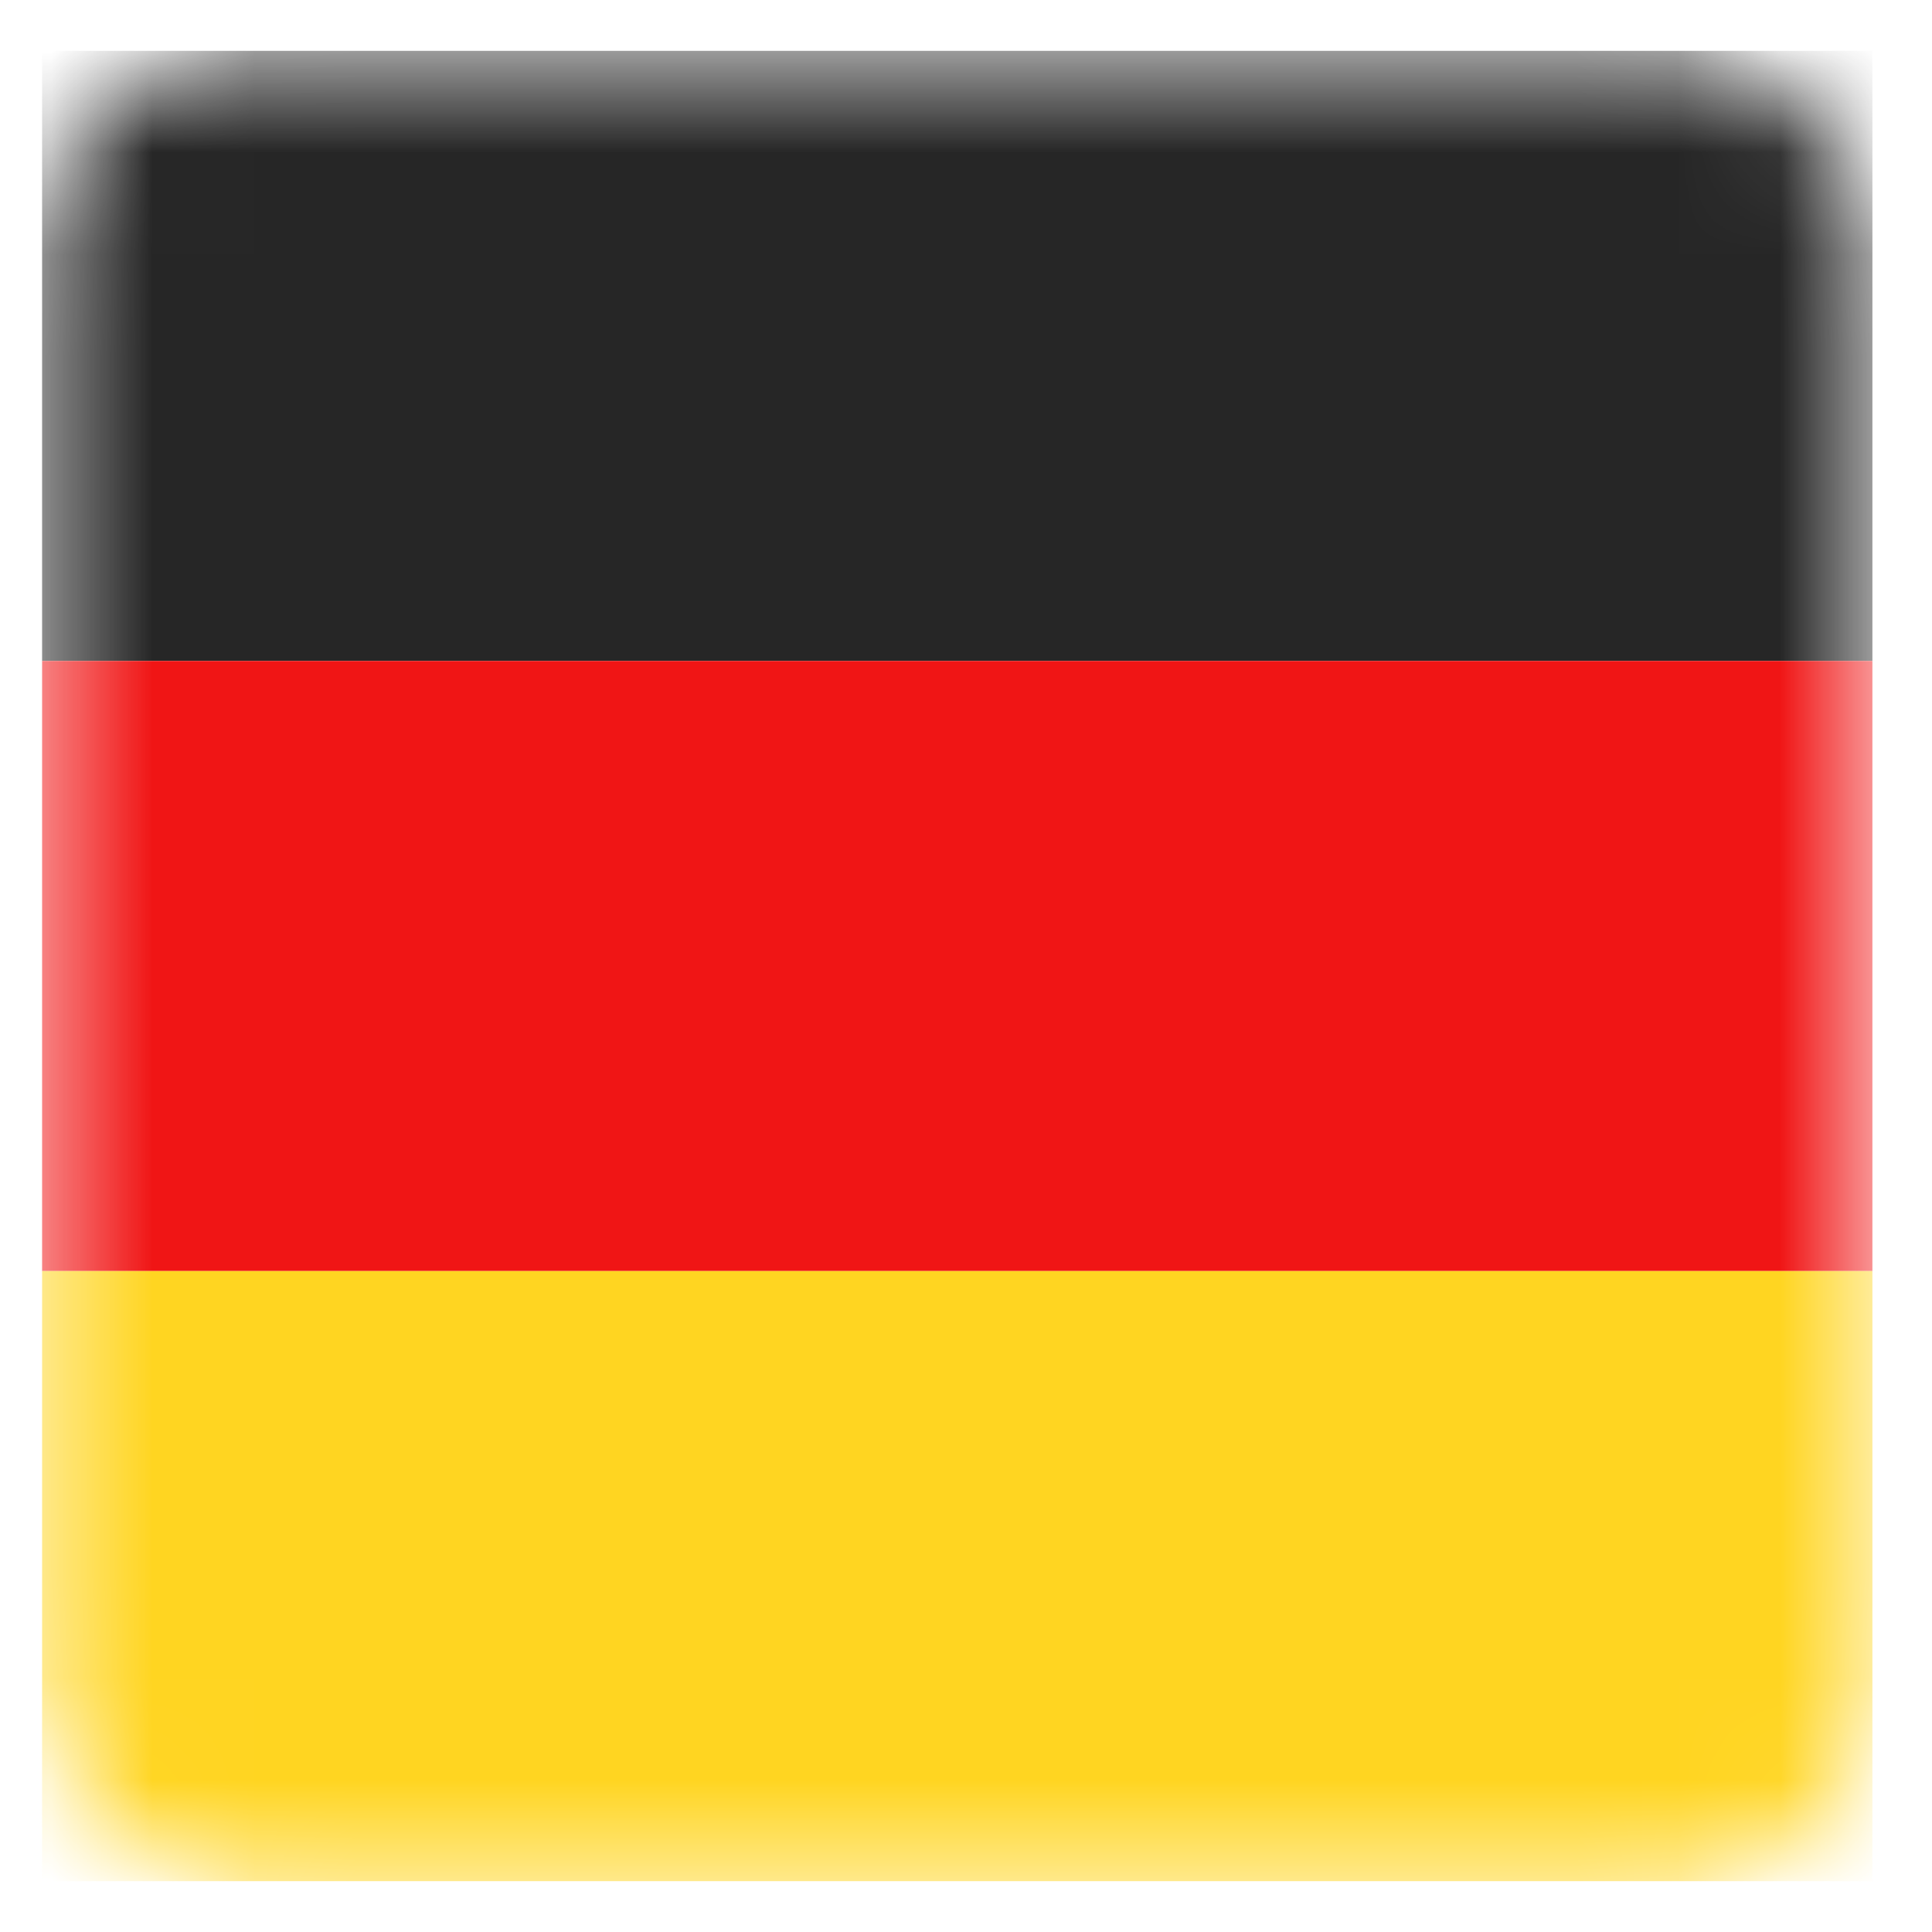 <svg width="19" height="19" viewBox="0 0 19 19" fill="none" xmlns="http://www.w3.org/2000/svg">
<rect x="0.414" y="0.5" width="18" height="18" rx="2" fill="white"/>
<mask id="mask0_7936_69312" style="mask-type:alpha" maskUnits="userSpaceOnUse" x="0" y="0" width="19" height="19">
<rect x="0.414" y="0.5" width="18" height="18" rx="2" fill="white"/>
</mask>
<g mask="url(#mask0_7936_69312)">
<path fill-rule="evenodd" clip-rule="evenodd" d="M0.414 6.5H18.414V0.5H0.414V6.5Z" fill="#262626"/>
<g filter="url(#filter0_d_7936_69312)">
<path fill-rule="evenodd" clip-rule="evenodd" d="M0.414 12.5H18.414V6.5H0.414V12.5Z" fill="#F01515"/>
</g>
<g filter="url(#filter1_d_7936_69312)">
<path fill-rule="evenodd" clip-rule="evenodd" d="M0.414 18.5H18.414V12.5H0.414V18.5Z" fill="#FFD521"/>
</g>
</g>
<defs>
<filter id="filter0_d_7936_69312" x="0.414" y="6.5" width="18" height="6" filterUnits="userSpaceOnUse" color-interpolation-filters="sRGB">
<feFlood flood-opacity="0" result="BackgroundImageFix"/>
<feColorMatrix in="SourceAlpha" type="matrix" values="0 0 0 0 0 0 0 0 0 0 0 0 0 0 0 0 0 0 127 0" result="hardAlpha"/>
<feOffset/>
<feColorMatrix type="matrix" values="0 0 0 0 0 0 0 0 0 0 0 0 0 0 0 0 0 0 0.06 0"/>
<feBlend mode="normal" in2="BackgroundImageFix" result="effect1_dropShadow_7936_69312"/>
<feBlend mode="normal" in="SourceGraphic" in2="effect1_dropShadow_7936_69312" result="shape"/>
</filter>
<filter id="filter1_d_7936_69312" x="0.414" y="12.5" width="18" height="6" filterUnits="userSpaceOnUse" color-interpolation-filters="sRGB">
<feFlood flood-opacity="0" result="BackgroundImageFix"/>
<feColorMatrix in="SourceAlpha" type="matrix" values="0 0 0 0 0 0 0 0 0 0 0 0 0 0 0 0 0 0 127 0" result="hardAlpha"/>
<feOffset/>
<feColorMatrix type="matrix" values="0 0 0 0 0 0 0 0 0 0 0 0 0 0 0 0 0 0 0.06 0"/>
<feBlend mode="normal" in2="BackgroundImageFix" result="effect1_dropShadow_7936_69312"/>
<feBlend mode="normal" in="SourceGraphic" in2="effect1_dropShadow_7936_69312" result="shape"/>
</filter>
</defs>
</svg>
